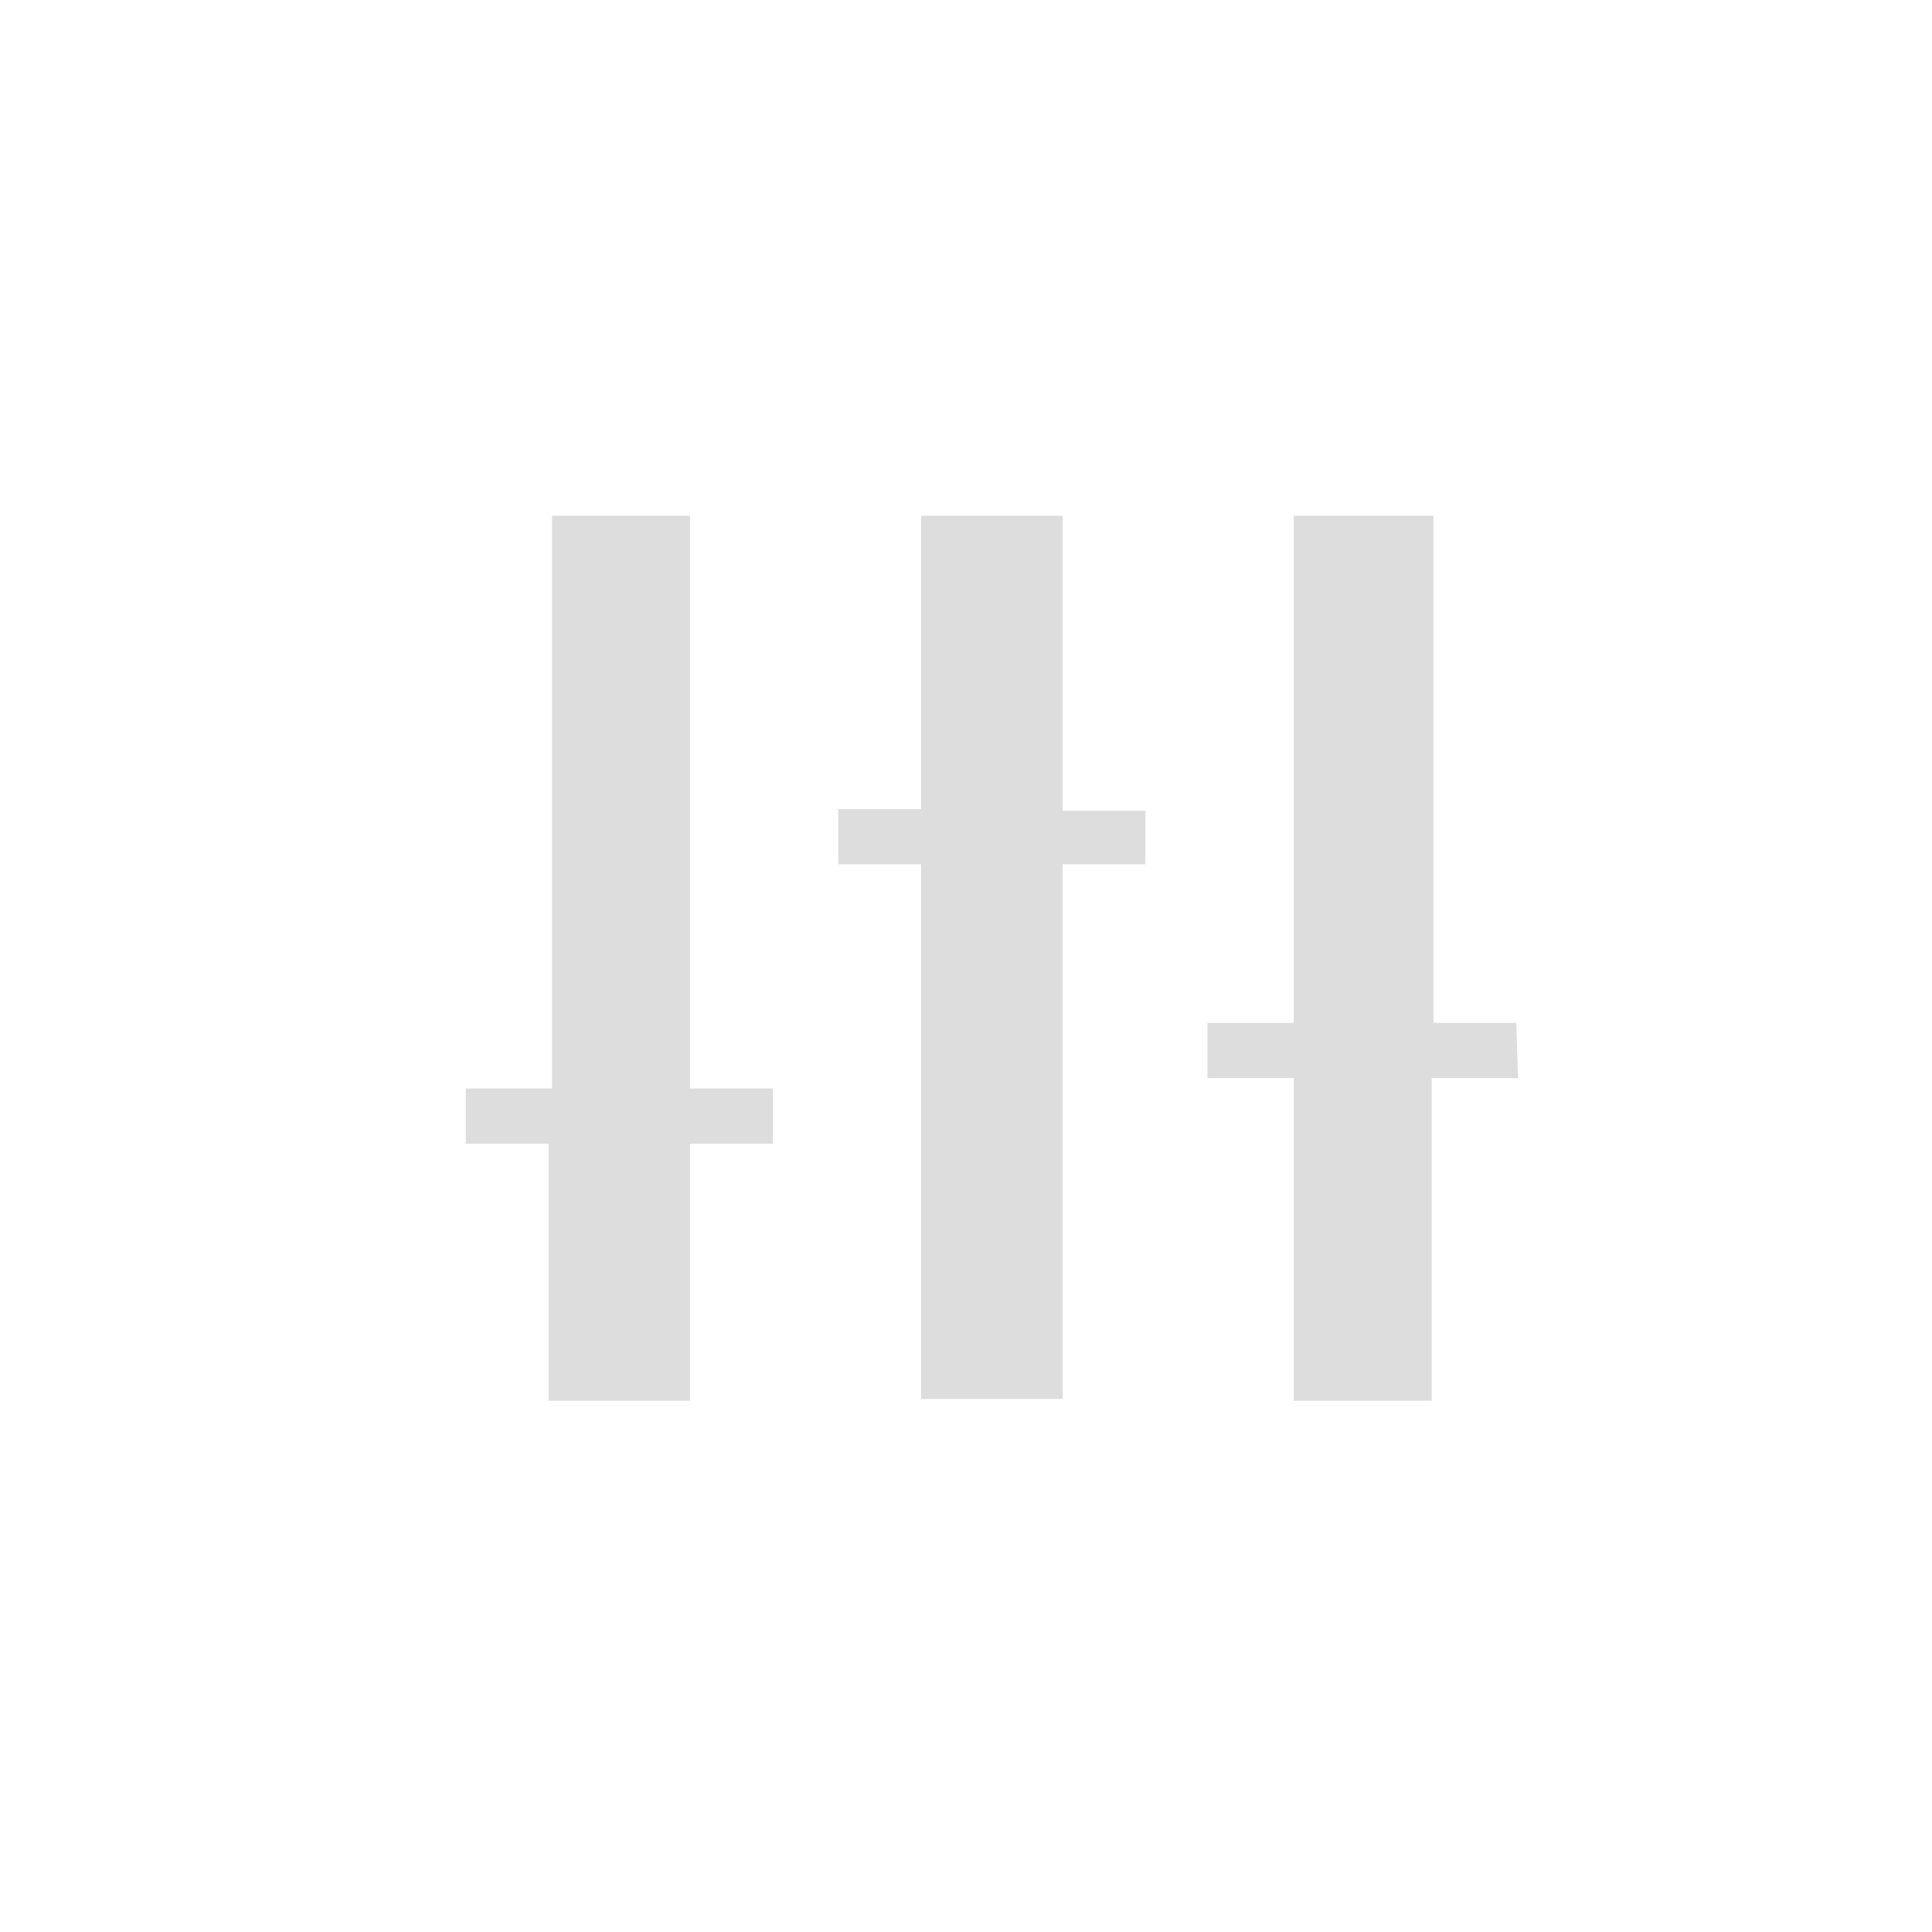 <svg xmlns="http://www.w3.org/2000/svg" xlink="http://www.w3.org/1999/xlink" viewBox="0 0 112 112">
  <path fill="#DDD" d="M61.6 29.9h-8.2v17h-4.8v3.2h4.8v31h8.2v-31h4.8V47h-4.8zM40 29.9H32v33.2H27v3.2h4.8v14.9H40V66.3h4.8v-3.2H40zM87.9 59.3h-4.8V29.9H75v29.4H70v3.2H75v18.7H83V62.5H88z"></path>
</svg>
